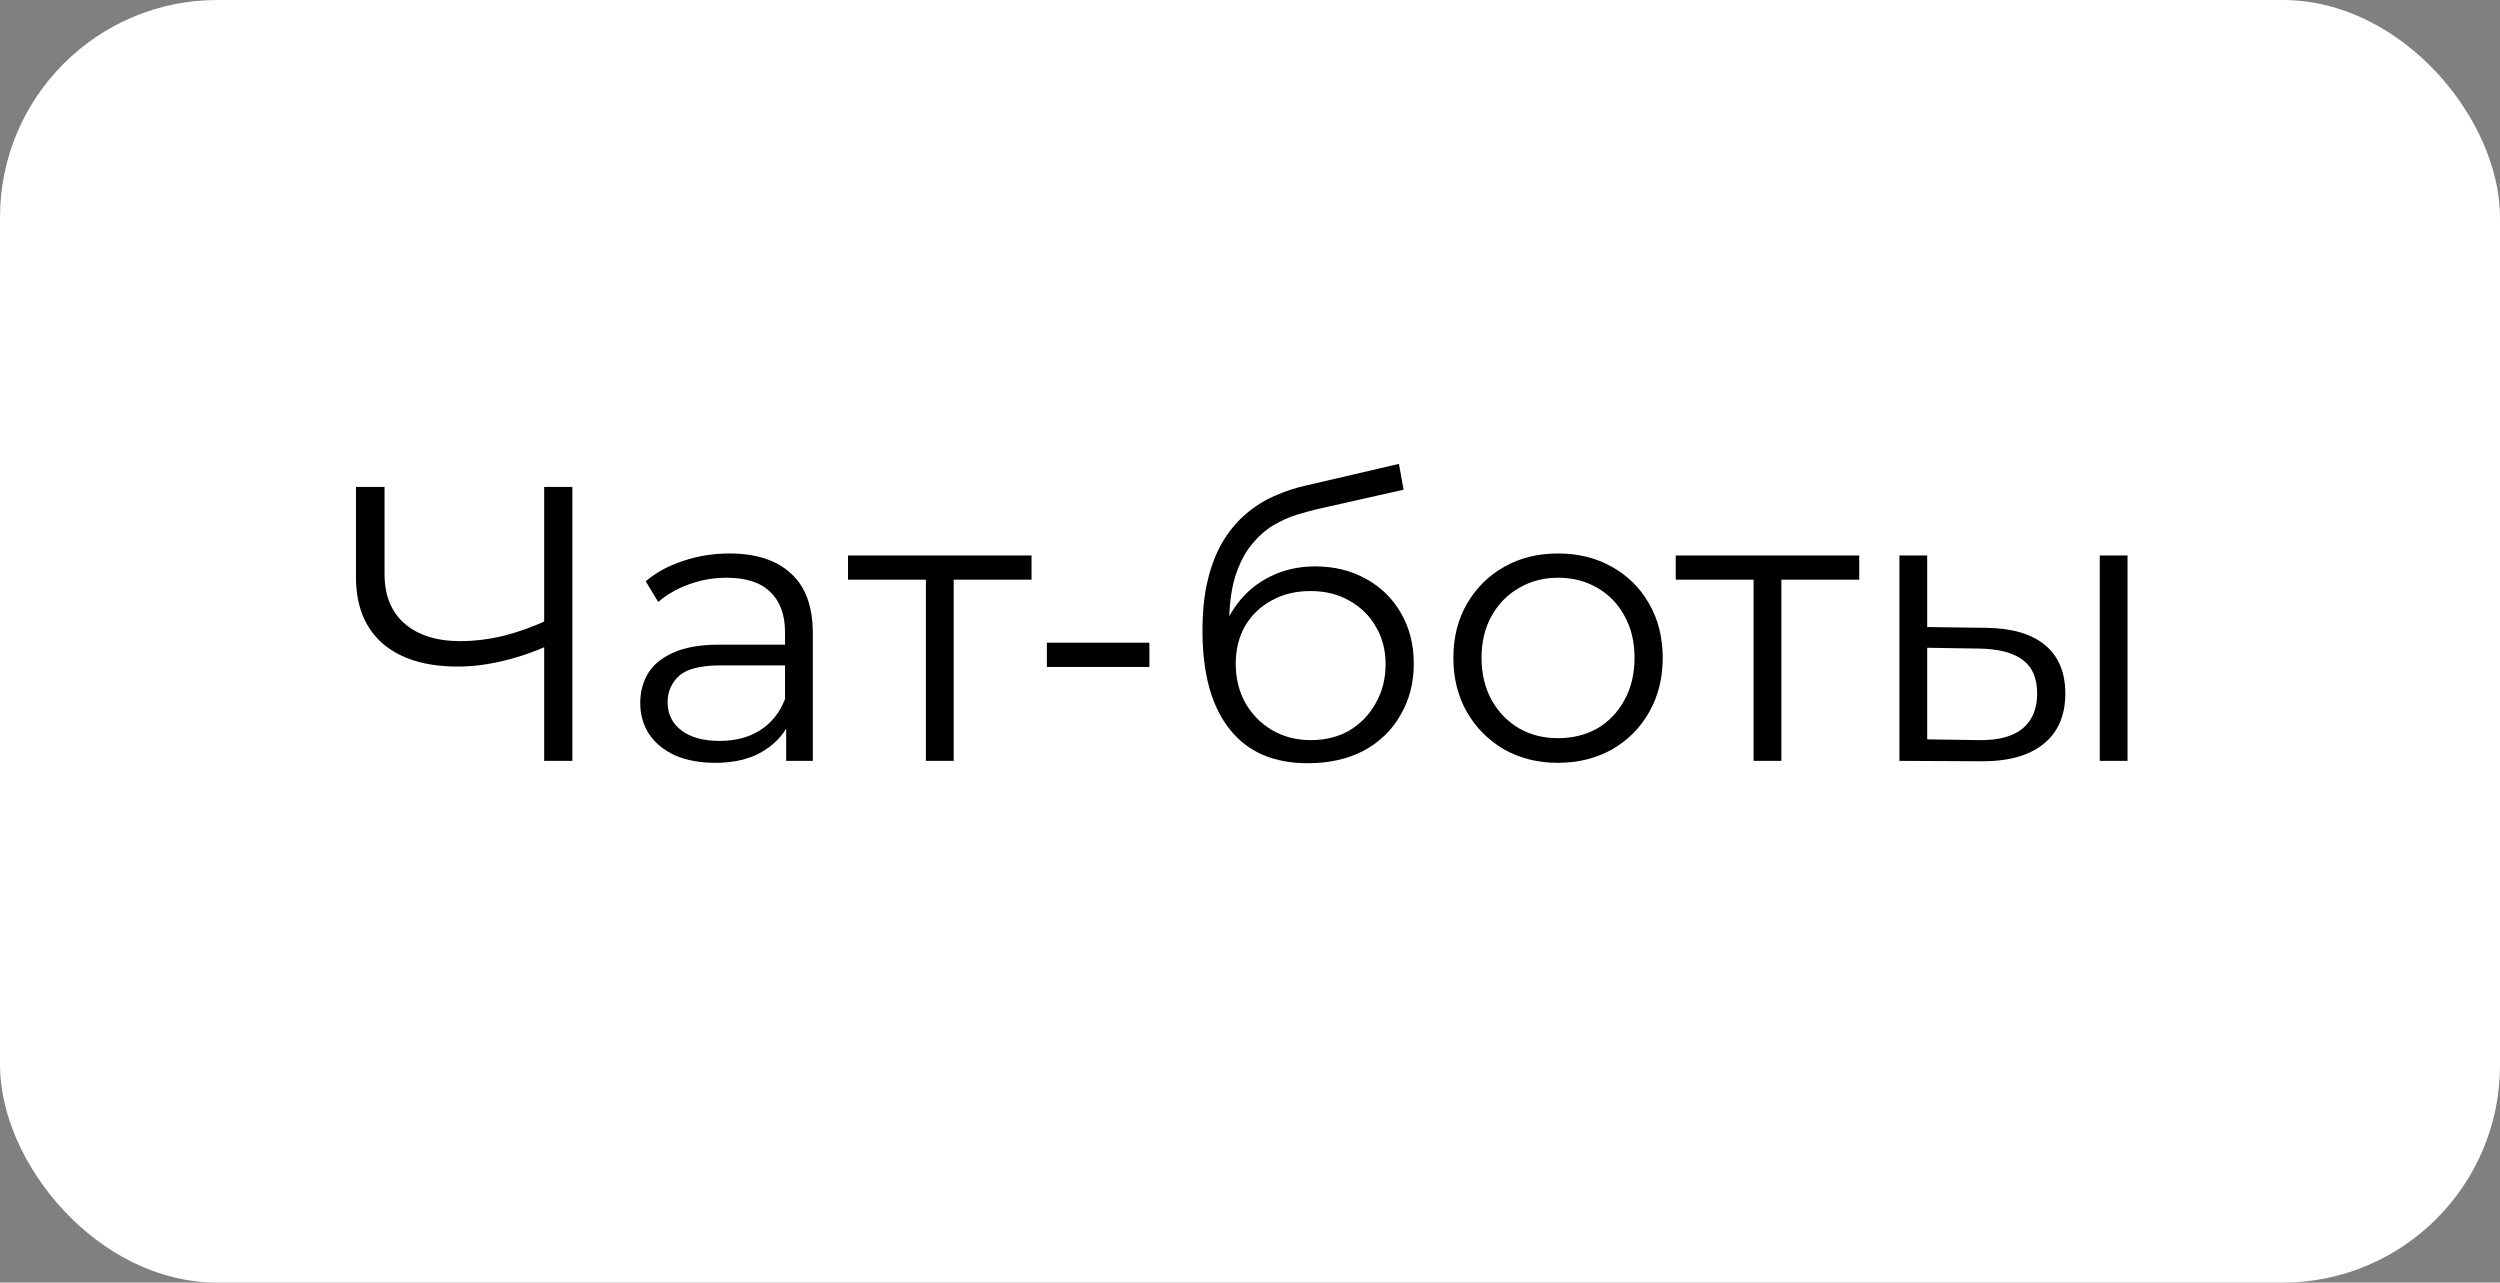 <?xml version="1.0" encoding="UTF-8"?> <svg xmlns="http://www.w3.org/2000/svg" width="115" height="59" viewBox="0 0 115 59" fill="none"><rect x="0" y="0" width="115" height="59" fill="#808080" stroke="none"/> <rect width="115" height="59" rx="10" fill="white"></rect> <path d="M25.267 29.672C24.547 29.996 23.826 30.242 23.107 30.41C22.398 30.578 21.715 30.662 21.055 30.662C19.578 30.662 18.427 30.308 17.599 29.6C16.782 28.88 16.375 27.866 16.375 26.558V22.4H17.689V26.414C17.689 27.386 17.994 28.142 18.607 28.682C19.23 29.222 20.088 29.492 21.18 29.492C21.828 29.492 22.5 29.408 23.197 29.24C23.892 29.06 24.582 28.808 25.267 28.484V29.672ZM25.032 35V22.4H26.328V35H25.032Z" fill="black"></path> <path d="M36.164 35V32.912L36.111 32.57V29.078C36.111 28.274 35.883 27.656 35.426 27.224C34.983 26.792 34.316 26.576 33.428 26.576C32.816 26.576 32.234 26.678 31.683 26.882C31.131 27.086 30.663 27.356 30.279 27.692L29.703 26.738C30.183 26.33 30.759 26.018 31.43 25.802C32.102 25.574 32.81 25.46 33.554 25.46C34.779 25.46 35.721 25.766 36.38 26.378C37.053 26.978 37.389 27.896 37.389 29.132V35H36.164ZM32.907 35.09C32.199 35.09 31.581 34.976 31.052 34.748C30.537 34.508 30.14 34.184 29.864 33.776C29.588 33.356 29.451 32.876 29.451 32.336C29.451 31.844 29.564 31.4 29.793 31.004C30.032 30.596 30.416 30.272 30.945 30.032C31.485 29.78 32.205 29.654 33.105 29.654H36.362V30.608H33.141C32.228 30.608 31.593 30.77 31.233 31.094C30.884 31.418 30.71 31.82 30.71 32.3C30.71 32.84 30.921 33.272 31.34 33.596C31.761 33.92 32.349 34.082 33.105 34.082C33.825 34.082 34.443 33.92 34.959 33.596C35.486 33.26 35.87 32.78 36.111 32.156L36.398 33.038C36.158 33.662 35.739 34.16 35.139 34.532C34.55 34.904 33.806 35.09 32.907 35.09Z" fill="black"></path> <path d="M42.591 35V26.324L42.915 26.666H39.009V25.55H47.451V26.666H43.545L43.869 26.324V35H42.591Z" fill="black"></path> <path d="M48.156 30.68V29.564H52.872V30.68H48.156Z" fill="black"></path> <path d="M60.156 35.108C59.388 35.108 58.704 34.982 58.104 34.73C57.516 34.478 57.012 34.094 56.592 33.578C56.172 33.062 55.854 32.426 55.638 31.67C55.422 30.902 55.314 30.014 55.314 29.006C55.314 28.106 55.398 27.32 55.566 26.648C55.734 25.964 55.968 25.376 56.268 24.884C56.568 24.392 56.916 23.978 57.312 23.642C57.72 23.294 58.158 23.018 58.626 22.814C59.106 22.598 59.598 22.436 60.102 22.328L64.35 21.338L64.566 22.526L60.57 23.426C60.318 23.486 60.012 23.57 59.652 23.678C59.304 23.786 58.944 23.948 58.572 24.164C58.212 24.38 57.876 24.68 57.564 25.064C57.252 25.448 57 25.946 56.808 26.558C56.628 27.158 56.538 27.908 56.538 28.808C56.538 29 56.544 29.156 56.556 29.276C56.568 29.384 56.58 29.504 56.592 29.636C56.616 29.756 56.634 29.936 56.646 30.176L56.088 29.708C56.22 28.976 56.49 28.34 56.898 27.8C57.306 27.248 57.816 26.822 58.428 26.522C59.052 26.21 59.742 26.054 60.498 26.054C61.374 26.054 62.154 26.246 62.838 26.63C63.522 27.002 64.056 27.524 64.44 28.196C64.836 28.868 65.034 29.648 65.034 30.536C65.034 31.412 64.83 32.198 64.422 32.894C64.026 33.59 63.462 34.136 62.73 34.532C61.998 34.916 61.14 35.108 60.156 35.108ZM60.3 34.046C60.972 34.046 61.566 33.896 62.082 33.596C62.598 33.284 63 32.864 63.288 32.336C63.588 31.808 63.738 31.214 63.738 30.554C63.738 29.906 63.588 29.33 63.288 28.826C63 28.322 62.598 27.926 62.082 27.638C61.566 27.338 60.966 27.188 60.282 27.188C59.61 27.188 59.016 27.332 58.5 27.62C57.984 27.896 57.576 28.286 57.276 28.79C56.988 29.294 56.844 29.876 56.844 30.536C56.844 31.196 56.988 31.79 57.276 32.318C57.576 32.846 57.984 33.266 58.5 33.578C59.028 33.89 59.628 34.046 60.3 34.046Z" fill="black"></path> <path d="M71.661 35.09C70.749 35.09 69.927 34.886 69.195 34.478C68.475 34.058 67.905 33.488 67.485 32.768C67.065 32.036 66.855 31.202 66.855 30.266C66.855 29.318 67.065 28.484 67.485 27.764C67.905 27.044 68.475 26.48 69.195 26.072C69.915 25.664 70.737 25.46 71.661 25.46C72.597 25.46 73.425 25.664 74.145 26.072C74.877 26.48 75.447 27.044 75.855 27.764C76.275 28.484 76.485 29.318 76.485 30.266C76.485 31.202 76.275 32.036 75.855 32.768C75.447 33.488 74.877 34.058 74.145 34.478C73.413 34.886 72.585 35.09 71.661 35.09ZM71.661 33.956C72.345 33.956 72.951 33.806 73.479 33.506C74.007 33.194 74.421 32.762 74.721 32.21C75.033 31.646 75.189 30.998 75.189 30.266C75.189 29.522 75.033 28.874 74.721 28.322C74.421 27.77 74.007 27.344 73.479 27.044C72.951 26.732 72.351 26.576 71.679 26.576C71.007 26.576 70.407 26.732 69.879 27.044C69.351 27.344 68.931 27.77 68.619 28.322C68.307 28.874 68.151 29.522 68.151 30.266C68.151 30.998 68.307 31.646 68.619 32.21C68.931 32.762 69.351 33.194 69.879 33.506C70.407 33.806 71.001 33.956 71.661 33.956Z" fill="black"></path> <path d="M80.665 35V26.324L80.989 26.666H77.083V25.55H85.525V26.666H81.619L81.943 26.324V35H80.665Z" fill="black"></path> <path d="M96.589 35V25.55H97.867V35H96.589ZM91.351 28.88C92.539 28.892 93.445 29.156 94.069 29.672C94.693 30.188 95.005 30.932 95.005 31.904C95.005 32.912 94.669 33.686 93.997 34.226C93.325 34.766 92.365 35.03 91.117 35.018L87.373 35V25.55H88.651V28.844L91.351 28.88ZM91.027 34.046C91.915 34.058 92.581 33.884 93.025 33.524C93.481 33.152 93.709 32.612 93.709 31.904C93.709 31.196 93.487 30.68 93.043 30.356C92.599 30.02 91.927 29.846 91.027 29.834L88.651 29.798V34.01L91.027 34.046Z" fill="black"></path> </svg> 